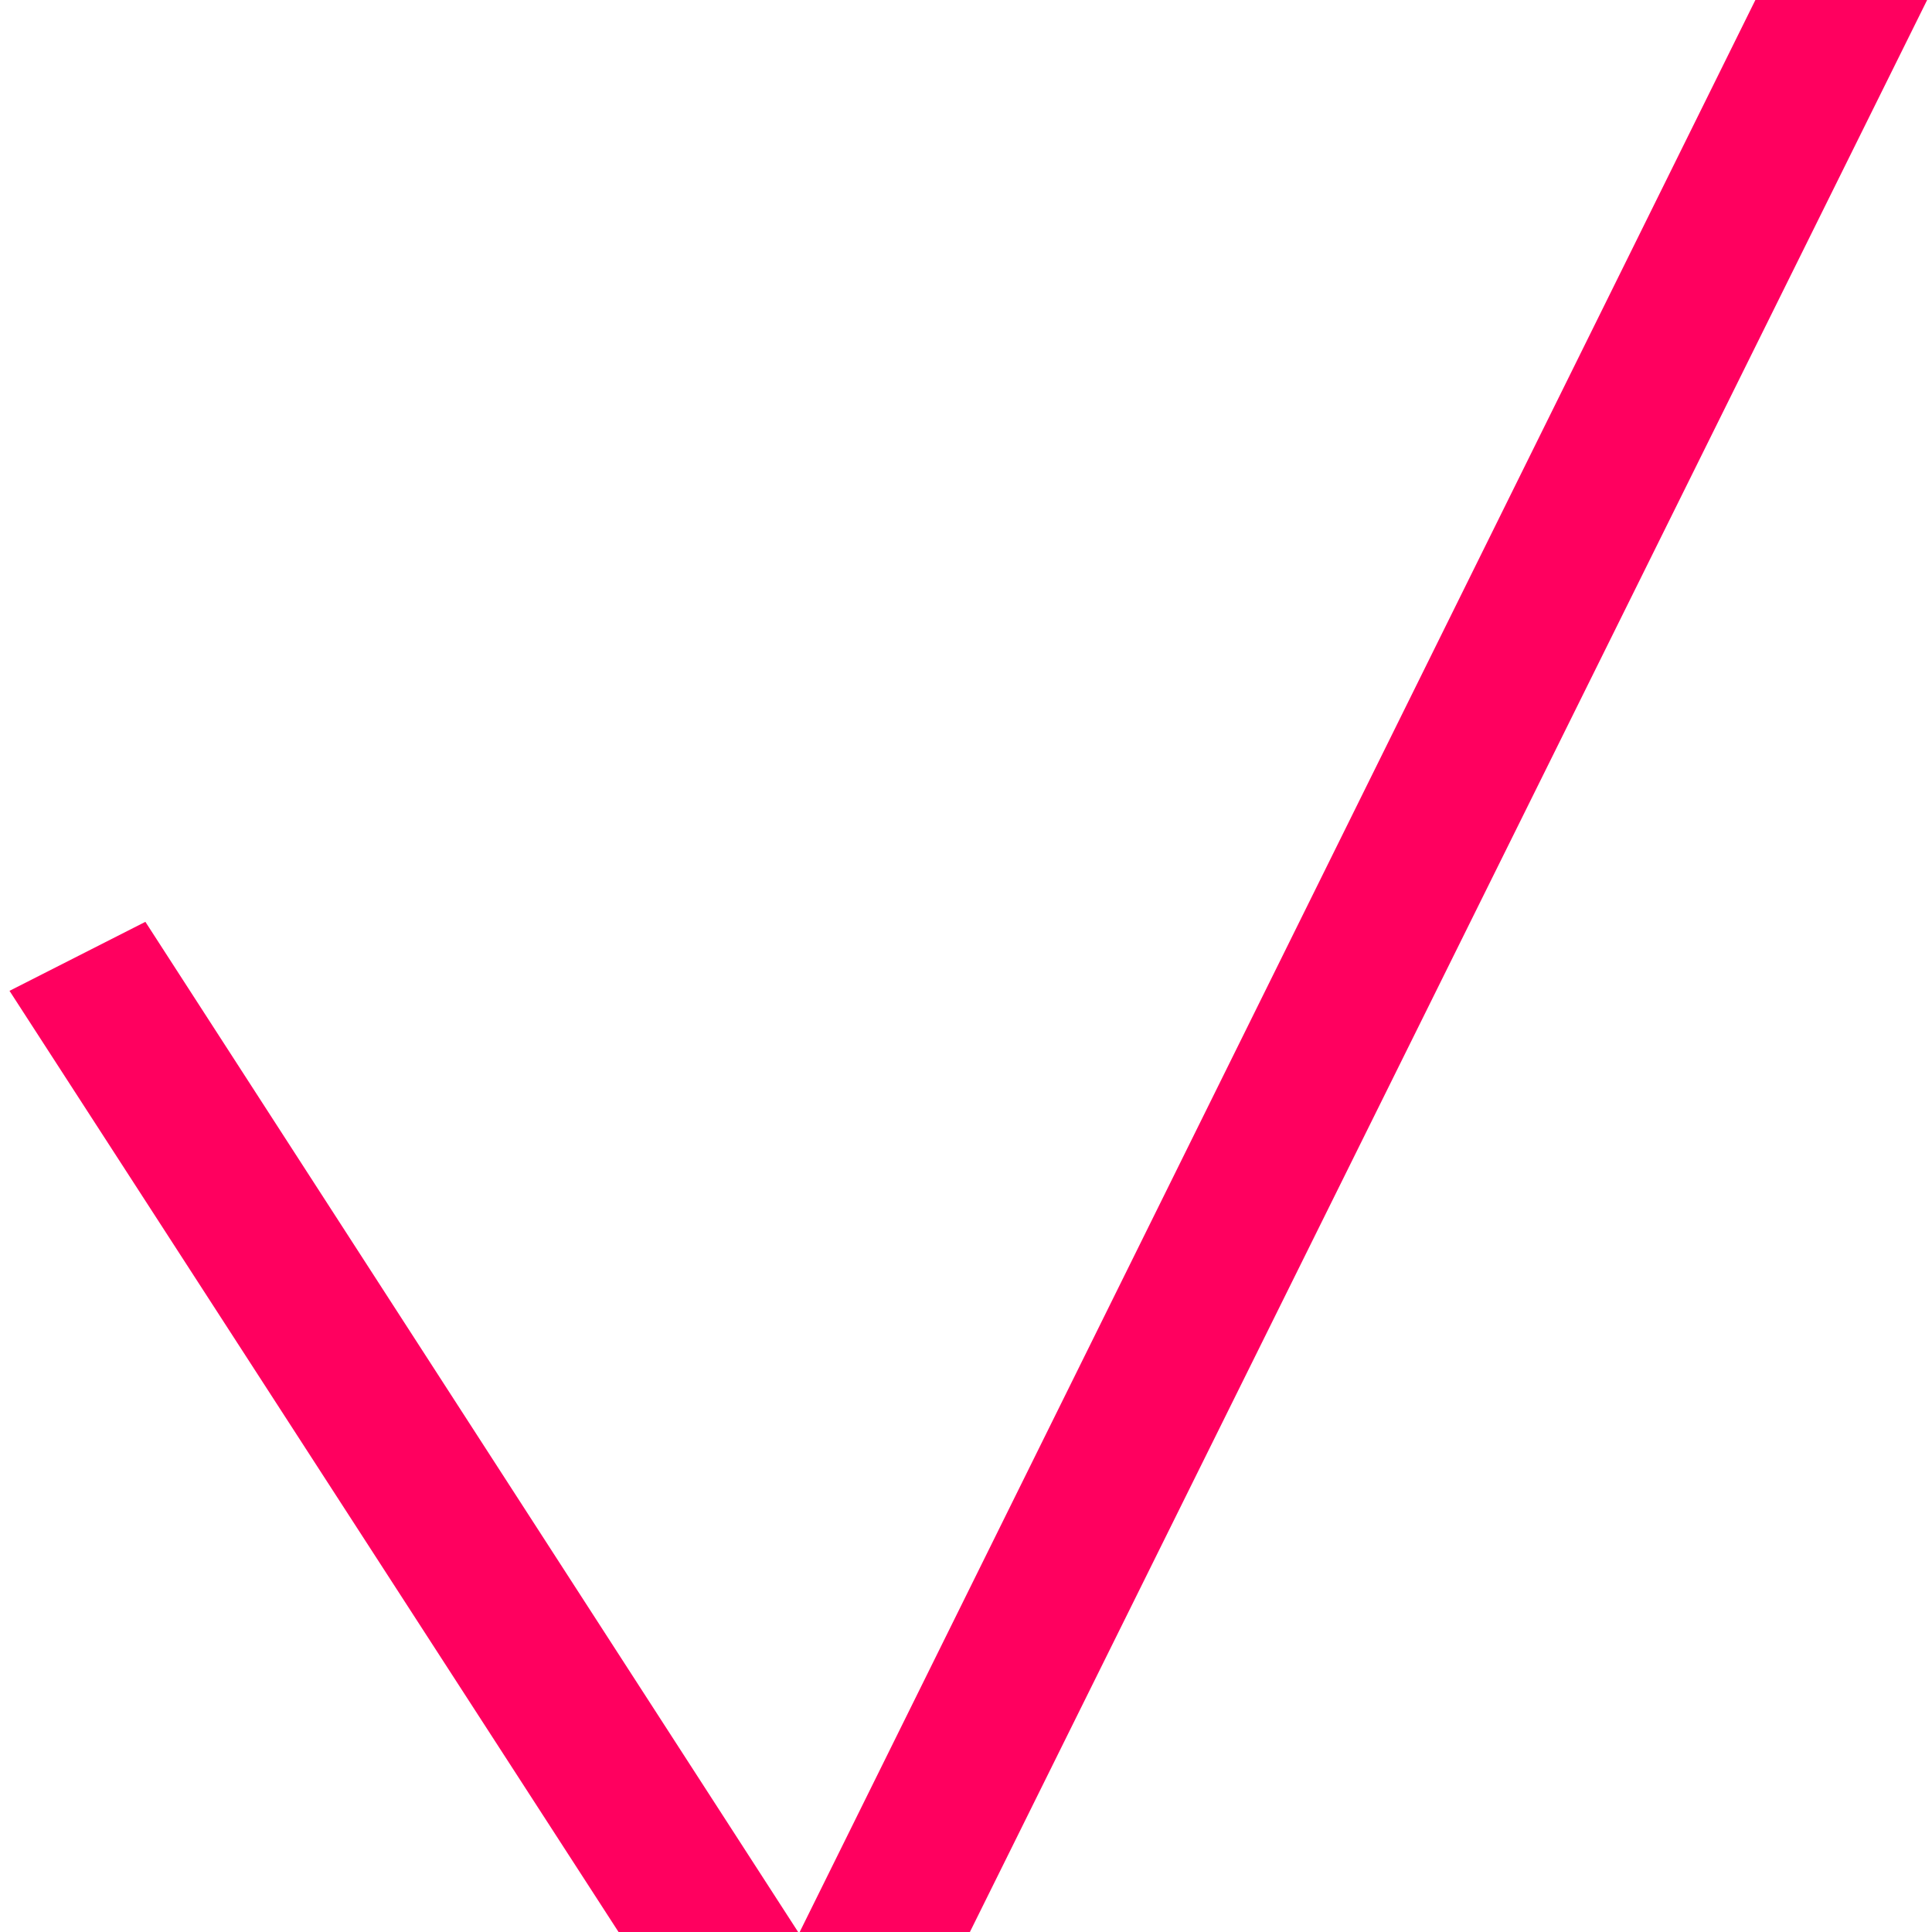 <svg width="64" height="64" viewBox="0 0 64 64" fill="none" xmlns="http://www.w3.org/2000/svg">
<path fill-rule="evenodd" clip-rule="evenodd" d="M58.149 0H63.839L32.129 64H26.491L58.149 0ZM20.49 64L0.315 32.823L4.816 30.537L26.439 64H20.49Z" fill="#FF005F"/>
</svg>
